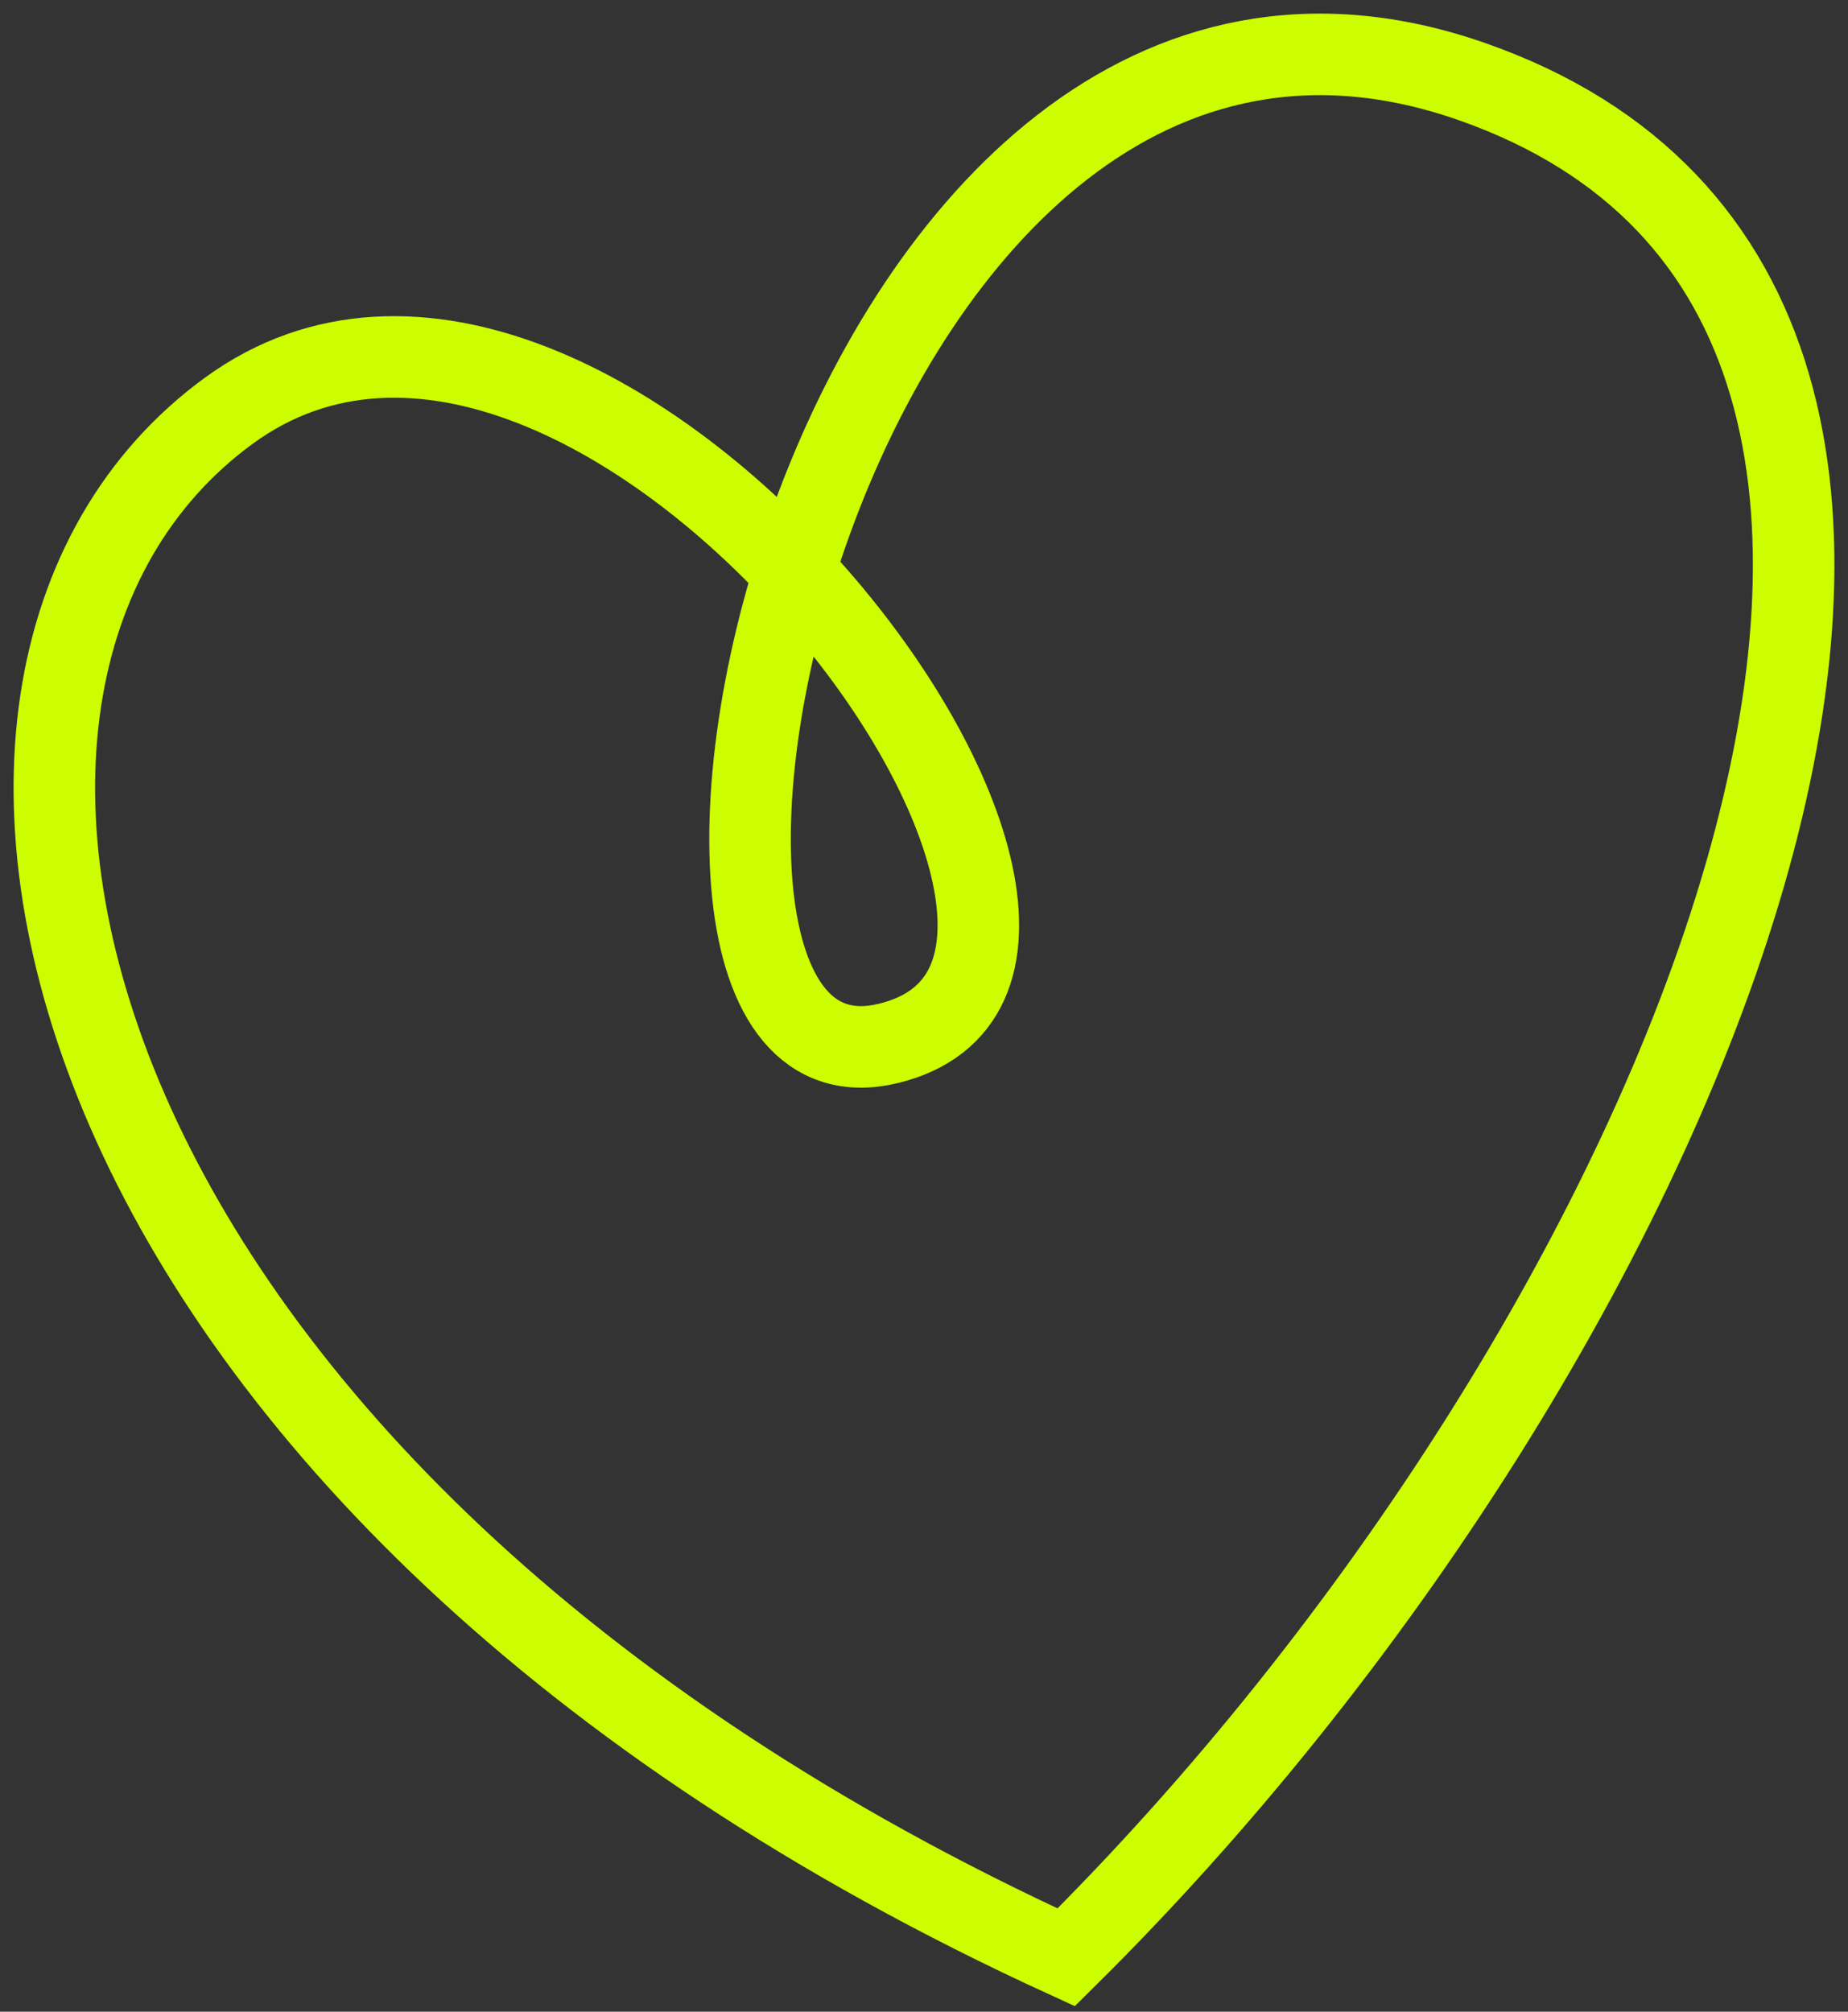 <?xml version="1.0" encoding="UTF-8"?> <svg xmlns="http://www.w3.org/2000/svg" width="34" height="37" viewBox="0 0 34 37" fill="none"><rect x="0" y="0" width="34" height="37" fill="#333333" stroke="none"/><path d="M19.616 36C31.017 24.726 39.018 5.694 27.093 1.505C15.168 -2.684 10.428 20.617 16.34 19.192C22.252 17.767 10.989 2.599 4.206 7.557C-2.577 12.515 0.88 27.424 19.616 36Z" stroke="#CCFD00" stroke-width="1.5"></path></svg> 